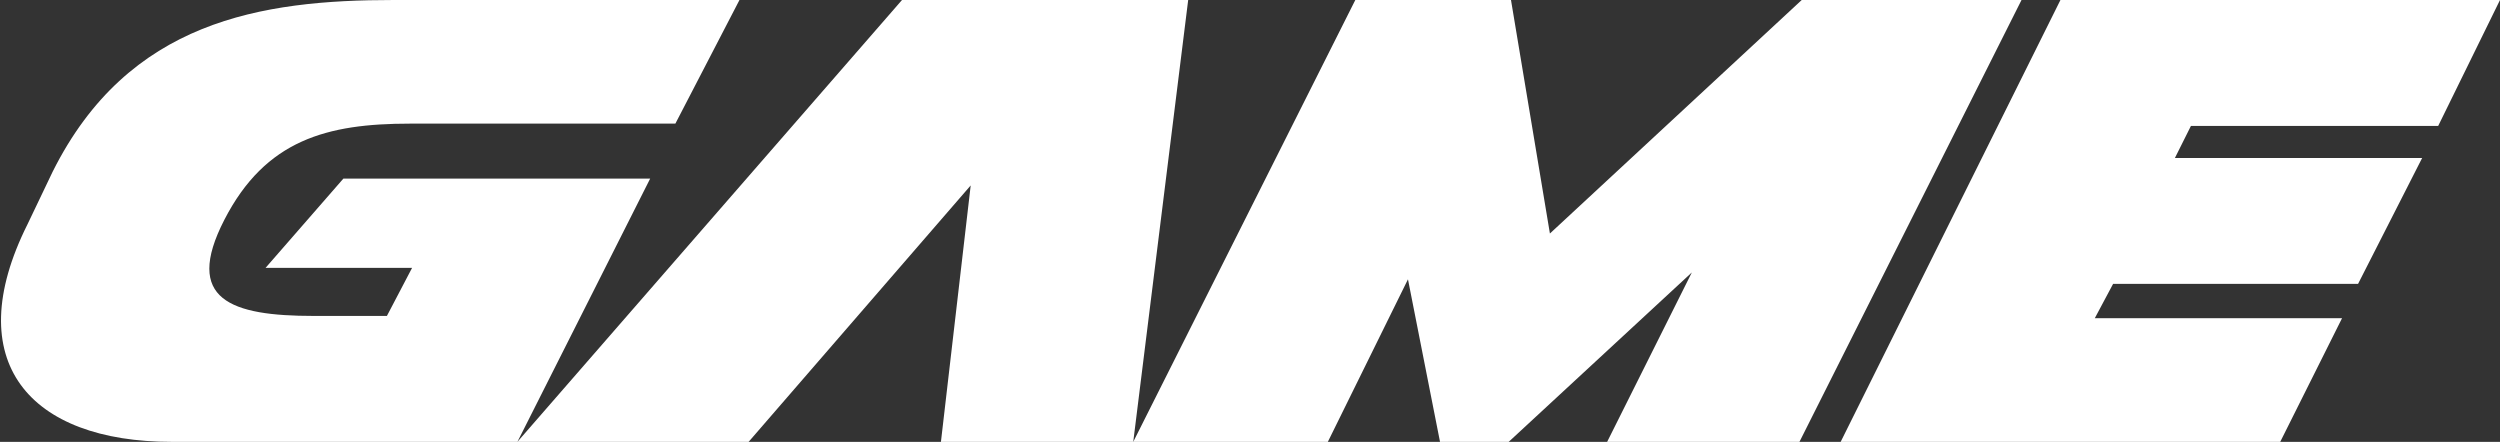 <svg version="1.1" id="Layer_1" xmlns="http://www.w3.org/2000/svg" xmlns:xlink="http://www.w3.org/1999/xlink" x="0" y="0" viewBox="0 0 109.2 19.3" xml:space="preserve"><rect x="0" y="0" width="109.2" height="19.3" fill="#333333" stroke="none"/><path d="M28.4 7.8H15l-3.4 3.9H18l-1.1 2.1h-3.2c-3.6 0-5.7-.7-3.9-4.2 1.8-3.5 4.5-4.2 8.1-4.2h11.6L32.3 0H17.2C11.4 0 5.6.9 2.3 7.5L1.2 9.8c-3 6 .1 9.5 6.3 9.5h15.1l5.8-11.5zm4.3 11.5l9.7-11.2-1.3 11.2h8.4L51.9 0H39.4L22.6 19.3zM66 0h-6.8l-9.7 19.3H58l3.5-7.1 1.4 7.1h3l8-7.4-3.7 7.4h8.4L88.3 0h-9.6l-11 10.2zm33.6 19.3l2.7-5.4H91.5l.8-1.5H103l2.8-5.5H95l.7-1.4h10.8l2.7-5.5H90l-9.6 19.3z" fill-rule="evenodd" clip-rule="evenodd" fill="#fff"/></svg>
